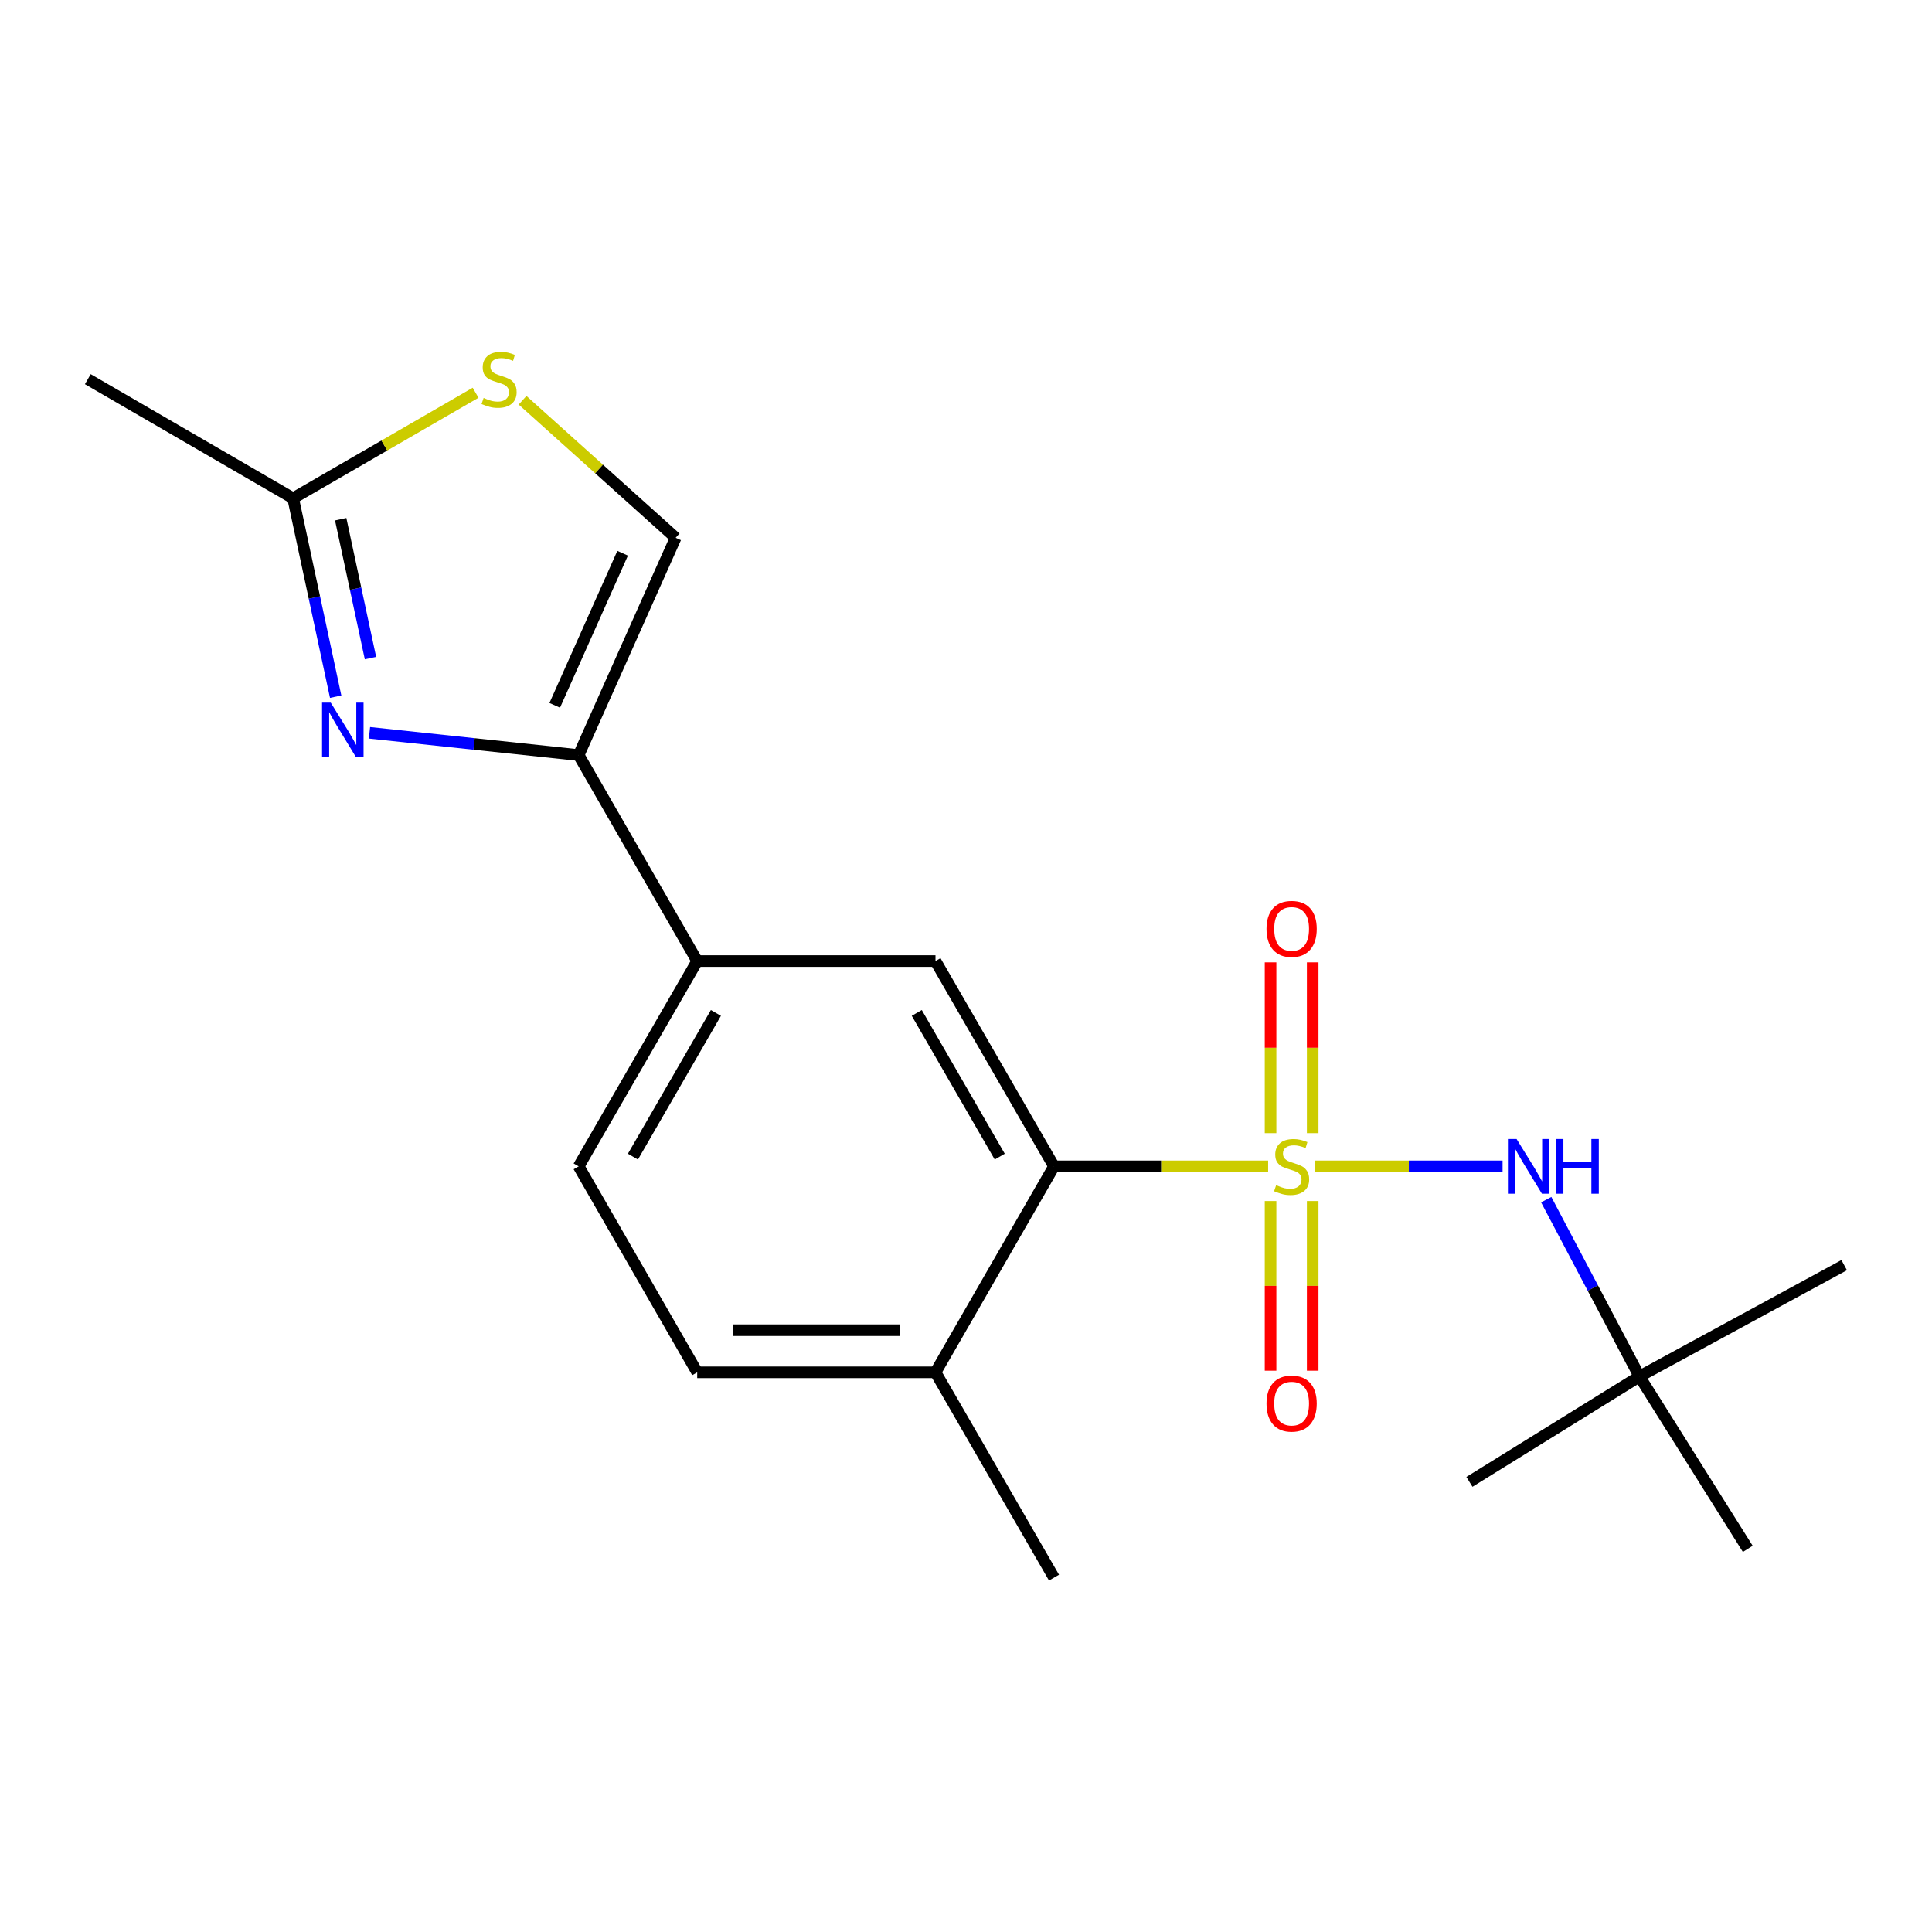 <?xml version='1.0' encoding='iso-8859-1'?>
<svg version='1.1' baseProfile='full'
              xmlns='http://www.w3.org/2000/svg'
                      xmlns:rdkit='http://www.rdkit.org/xml'
                      xmlns:xlink='http://www.w3.org/1999/xlink'
                  xml:space='preserve'
width='1000px' height='1000px' viewBox='0 0 1000 1000'>
<!-- END OF HEADER -->
<rect style='opacity:1.0;fill:#FFFFFF;stroke:none' width='1000' height='1000' x='0' y='0'> </rect>
<path class='bond-1' d='M 656.389,603.707 L 600.969,603.707' style='fill:none;fill-rule:evenodd;stroke:#CCCC00;stroke-width:6px;stroke-linecap:butt;stroke-linejoin:miter;stroke-opacity:1' />
<path class='bond-1' d='M 600.969,603.707 L 545.549,603.707' style='fill:none;fill-rule:evenodd;stroke:#000000;stroke-width:6px;stroke-linecap:butt;stroke-linejoin:miter;stroke-opacity:1' />
<path class='bond-3' d='M 680.691,603.707 L 729.211,603.707' style='fill:none;fill-rule:evenodd;stroke:#CCCC00;stroke-width:6px;stroke-linecap:butt;stroke-linejoin:miter;stroke-opacity:1' />
<path class='bond-3' d='M 729.211,603.707 L 777.732,603.707' style='fill:none;fill-rule:evenodd;stroke:#0000FF;stroke-width:6px;stroke-linecap:butt;stroke-linejoin:miter;stroke-opacity:1' />
<path class='bond-9' d='M 679.446,586.512 L 679.446,542.314' style='fill:none;fill-rule:evenodd;stroke:#CCCC00;stroke-width:6px;stroke-linecap:butt;stroke-linejoin:miter;stroke-opacity:1' />
<path class='bond-9' d='M 679.446,542.314 L 679.446,498.117' style='fill:none;fill-rule:evenodd;stroke:#FF0000;stroke-width:6px;stroke-linecap:butt;stroke-linejoin:miter;stroke-opacity:1' />
<path class='bond-9' d='M 657.641,586.512 L 657.641,542.314' style='fill:none;fill-rule:evenodd;stroke:#CCCC00;stroke-width:6px;stroke-linecap:butt;stroke-linejoin:miter;stroke-opacity:1' />
<path class='bond-9' d='M 657.641,542.314 L 657.641,498.117' style='fill:none;fill-rule:evenodd;stroke:#FF0000;stroke-width:6px;stroke-linecap:butt;stroke-linejoin:miter;stroke-opacity:1' />
<path class='bond-10' d='M 657.641,621.654 L 657.641,665.563' style='fill:none;fill-rule:evenodd;stroke:#CCCC00;stroke-width:6px;stroke-linecap:butt;stroke-linejoin:miter;stroke-opacity:1' />
<path class='bond-10' d='M 657.641,665.563 L 657.641,709.471' style='fill:none;fill-rule:evenodd;stroke:#FF0000;stroke-width:6px;stroke-linecap:butt;stroke-linejoin:miter;stroke-opacity:1' />
<path class='bond-10' d='M 679.446,621.654 L 679.446,665.563' style='fill:none;fill-rule:evenodd;stroke:#CCCC00;stroke-width:6px;stroke-linecap:butt;stroke-linejoin:miter;stroke-opacity:1' />
<path class='bond-10' d='M 679.446,665.563 L 679.446,709.471' style='fill:none;fill-rule:evenodd;stroke:#FF0000;stroke-width:6px;stroke-linecap:butt;stroke-linejoin:miter;stroke-opacity:1' />
<path class='bond-0' d='M 191.247,379.299 L 245.379,385.068' style='fill:none;fill-rule:evenodd;stroke:#0000FF;stroke-width:6px;stroke-linecap:butt;stroke-linejoin:miter;stroke-opacity:1' />
<path class='bond-0' d='M 245.379,385.068 L 299.512,390.838' style='fill:none;fill-rule:evenodd;stroke:#000000;stroke-width:6px;stroke-linecap:butt;stroke-linejoin:miter;stroke-opacity:1' />
<path class='bond-5' d='M 173.743,360.601 L 162.731,309.255' style='fill:none;fill-rule:evenodd;stroke:#0000FF;stroke-width:6px;stroke-linecap:butt;stroke-linejoin:miter;stroke-opacity:1' />
<path class='bond-5' d='M 162.731,309.255 L 151.719,257.909' style='fill:none;fill-rule:evenodd;stroke:#000000;stroke-width:6px;stroke-linecap:butt;stroke-linejoin:miter;stroke-opacity:1' />
<path class='bond-5' d='M 191.76,340.625 L 184.052,304.683' style='fill:none;fill-rule:evenodd;stroke:#0000FF;stroke-width:6px;stroke-linecap:butt;stroke-linejoin:miter;stroke-opacity:1' />
<path class='bond-5' d='M 184.052,304.683 L 176.344,268.741' style='fill:none;fill-rule:evenodd;stroke:#000000;stroke-width:6px;stroke-linecap:butt;stroke-linejoin:miter;stroke-opacity:1' />
<path class='bond-4' d='M 545.549,603.707 L 484.203,497.442' style='fill:none;fill-rule:evenodd;stroke:#000000;stroke-width:6px;stroke-linecap:butt;stroke-linejoin:miter;stroke-opacity:1' />
<path class='bond-4' d='M 517.463,598.669 L 474.521,524.283' style='fill:none;fill-rule:evenodd;stroke:#000000;stroke-width:6px;stroke-linecap:butt;stroke-linejoin:miter;stroke-opacity:1' />
<path class='bond-11' d='M 545.549,603.707 L 484.203,710.311' style='fill:none;fill-rule:evenodd;stroke:#000000;stroke-width:6px;stroke-linecap:butt;stroke-linejoin:miter;stroke-opacity:1' />
<path class='bond-2' d='M 299.512,390.838 L 360.87,497.442' style='fill:none;fill-rule:evenodd;stroke:#000000;stroke-width:6px;stroke-linecap:butt;stroke-linejoin:miter;stroke-opacity:1' />
<path class='bond-7' d='M 299.512,390.838 L 349.712,278.358' style='fill:none;fill-rule:evenodd;stroke:#000000;stroke-width:6px;stroke-linecap:butt;stroke-linejoin:miter;stroke-opacity:1' />
<path class='bond-7' d='M 287.129,365.079 L 322.27,286.343' style='fill:none;fill-rule:evenodd;stroke:#000000;stroke-width:6px;stroke-linecap:butt;stroke-linejoin:miter;stroke-opacity:1' />
<path class='bond-12' d='M 800.323,620.94 L 824.453,666.698' style='fill:none;fill-rule:evenodd;stroke:#0000FF;stroke-width:6px;stroke-linecap:butt;stroke-linejoin:miter;stroke-opacity:1' />
<path class='bond-12' d='M 824.453,666.698 L 848.583,712.455' style='fill:none;fill-rule:evenodd;stroke:#000000;stroke-width:6px;stroke-linecap:butt;stroke-linejoin:miter;stroke-opacity:1' />
<path class='bond-8' d='M 484.203,497.442 L 360.87,497.442' style='fill:none;fill-rule:evenodd;stroke:#000000;stroke-width:6px;stroke-linecap:butt;stroke-linejoin:miter;stroke-opacity:1' />
<path class='bond-15' d='M 151.719,257.909 L 45.455,196.261' style='fill:none;fill-rule:evenodd;stroke:#000000;stroke-width:6px;stroke-linecap:butt;stroke-linejoin:miter;stroke-opacity:1' />
<path class='bond-21' d='M 151.719,257.909 L 198.942,230.601' style='fill:none;fill-rule:evenodd;stroke:#000000;stroke-width:6px;stroke-linecap:butt;stroke-linejoin:miter;stroke-opacity:1' />
<path class='bond-21' d='M 198.942,230.601 L 246.165,203.292' style='fill:none;fill-rule:evenodd;stroke:#CCCC00;stroke-width:6px;stroke-linecap:butt;stroke-linejoin:miter;stroke-opacity:1' />
<path class='bond-6' d='M 270.475,207.177 L 310.094,242.767' style='fill:none;fill-rule:evenodd;stroke:#CCCC00;stroke-width:6px;stroke-linecap:butt;stroke-linejoin:miter;stroke-opacity:1' />
<path class='bond-6' d='M 310.094,242.767 L 349.712,278.358' style='fill:none;fill-rule:evenodd;stroke:#000000;stroke-width:6px;stroke-linecap:butt;stroke-linejoin:miter;stroke-opacity:1' />
<path class='bond-20' d='M 360.87,497.442 L 299.512,603.707' style='fill:none;fill-rule:evenodd;stroke:#000000;stroke-width:6px;stroke-linecap:butt;stroke-linejoin:miter;stroke-opacity:1' />
<path class='bond-20' d='M 370.549,524.285 L 327.599,598.67' style='fill:none;fill-rule:evenodd;stroke:#000000;stroke-width:6px;stroke-linecap:butt;stroke-linejoin:miter;stroke-opacity:1' />
<path class='bond-14' d='M 484.203,710.311 L 360.87,710.311' style='fill:none;fill-rule:evenodd;stroke:#000000;stroke-width:6px;stroke-linecap:butt;stroke-linejoin:miter;stroke-opacity:1' />
<path class='bond-14' d='M 465.703,688.505 L 379.37,688.505' style='fill:none;fill-rule:evenodd;stroke:#000000;stroke-width:6px;stroke-linecap:butt;stroke-linejoin:miter;stroke-opacity:1' />
<path class='bond-16' d='M 484.203,710.311 L 545.549,816.576' style='fill:none;fill-rule:evenodd;stroke:#000000;stroke-width:6px;stroke-linecap:butt;stroke-linejoin:miter;stroke-opacity:1' />
<path class='bond-17' d='M 848.583,712.455 L 954.545,654.828' style='fill:none;fill-rule:evenodd;stroke:#000000;stroke-width:6px;stroke-linecap:butt;stroke-linejoin:miter;stroke-opacity:1' />
<path class='bond-18' d='M 848.583,712.455 L 760.574,767.005' style='fill:none;fill-rule:evenodd;stroke:#000000;stroke-width:6px;stroke-linecap:butt;stroke-linejoin:miter;stroke-opacity:1' />
<path class='bond-19' d='M 848.583,712.455 L 904.647,801.687' style='fill:none;fill-rule:evenodd;stroke:#000000;stroke-width:6px;stroke-linecap:butt;stroke-linejoin:miter;stroke-opacity:1' />
<path class='bond-13' d='M 299.512,603.707 L 360.87,710.311' style='fill:none;fill-rule:evenodd;stroke:#000000;stroke-width:6px;stroke-linecap:butt;stroke-linejoin:miter;stroke-opacity:1' />
<path  class='atom-0' d='M 660.544 613.427
Q 660.864 613.547, 662.184 614.107
Q 663.504 614.667, 664.944 615.027
Q 666.424 615.347, 667.864 615.347
Q 670.544 615.347, 672.104 614.067
Q 673.664 612.747, 673.664 610.467
Q 673.664 608.907, 672.864 607.947
Q 672.104 606.987, 670.904 606.467
Q 669.704 605.947, 667.704 605.347
Q 665.184 604.587, 663.664 603.867
Q 662.184 603.147, 661.104 601.627
Q 660.064 600.107, 660.064 597.547
Q 660.064 593.987, 662.464 591.787
Q 664.904 589.587, 669.704 589.587
Q 672.984 589.587, 676.704 591.147
L 675.784 594.227
Q 672.384 592.827, 669.824 592.827
Q 667.064 592.827, 665.544 593.987
Q 664.024 595.107, 664.064 597.067
Q 664.064 598.587, 664.824 599.507
Q 665.624 600.427, 666.744 600.947
Q 667.904 601.467, 669.824 602.067
Q 672.384 602.867, 673.904 603.667
Q 675.424 604.467, 676.504 606.107
Q 677.624 607.707, 677.624 610.467
Q 677.624 614.387, 674.984 616.507
Q 672.384 618.587, 668.024 618.587
Q 665.504 618.587, 663.584 618.027
Q 661.704 617.507, 659.464 616.587
L 660.544 613.427
' fill='#CCCC00'/>
<path  class='atom-1' d='M 171.178 363.667
L 180.458 378.667
Q 181.378 380.147, 182.858 382.827
Q 184.338 385.507, 184.418 385.667
L 184.418 363.667
L 188.178 363.667
L 188.178 391.987
L 184.298 391.987
L 174.338 375.587
Q 173.178 373.667, 171.938 371.467
Q 170.738 369.267, 170.378 368.587
L 170.378 391.987
L 166.698 391.987
L 166.698 363.667
L 171.178 363.667
' fill='#0000FF'/>
<path  class='atom-4' d='M 784.975 589.547
L 794.255 604.547
Q 795.175 606.027, 796.655 608.707
Q 798.135 611.387, 798.215 611.547
L 798.215 589.547
L 801.975 589.547
L 801.975 617.867
L 798.095 617.867
L 788.135 601.467
Q 786.975 599.547, 785.735 597.347
Q 784.535 595.147, 784.175 594.467
L 784.175 617.867
L 780.495 617.867
L 780.495 589.547
L 784.975 589.547
' fill='#0000FF'/>
<path  class='atom-4' d='M 805.375 589.547
L 809.215 589.547
L 809.215 601.587
L 823.695 601.587
L 823.695 589.547
L 827.535 589.547
L 827.535 617.867
L 823.695 617.867
L 823.695 604.787
L 809.215 604.787
L 809.215 617.867
L 805.375 617.867
L 805.375 589.547
' fill='#0000FF'/>
<path  class='atom-7' d='M 250.324 205.981
Q 250.644 206.101, 251.964 206.661
Q 253.284 207.221, 254.724 207.581
Q 256.204 207.901, 257.644 207.901
Q 260.324 207.901, 261.884 206.621
Q 263.444 205.301, 263.444 203.021
Q 263.444 201.461, 262.644 200.501
Q 261.884 199.541, 260.684 199.021
Q 259.484 198.501, 257.484 197.901
Q 254.964 197.141, 253.444 196.421
Q 251.964 195.701, 250.884 194.181
Q 249.844 192.661, 249.844 190.101
Q 249.844 186.541, 252.244 184.341
Q 254.684 182.141, 259.484 182.141
Q 262.764 182.141, 266.484 183.701
L 265.564 186.781
Q 262.164 185.381, 259.604 185.381
Q 256.844 185.381, 255.324 186.541
Q 253.804 187.661, 253.844 189.621
Q 253.844 191.141, 254.604 192.061
Q 255.404 192.981, 256.524 193.501
Q 257.684 194.021, 259.604 194.621
Q 262.164 195.421, 263.684 196.221
Q 265.204 197.021, 266.284 198.661
Q 267.404 200.261, 267.404 203.021
Q 267.404 206.941, 264.764 209.061
Q 262.164 211.141, 257.804 211.141
Q 255.284 211.141, 253.364 210.581
Q 251.484 210.061, 249.244 209.141
L 250.324 205.981
' fill='#CCCC00'/>
<path  class='atom-10' d='M 655.544 480.792
Q 655.544 473.992, 658.904 470.192
Q 662.264 466.392, 668.544 466.392
Q 674.824 466.392, 678.184 470.192
Q 681.544 473.992, 681.544 480.792
Q 681.544 487.672, 678.144 491.592
Q 674.744 495.472, 668.544 495.472
Q 662.304 495.472, 658.904 491.592
Q 655.544 487.712, 655.544 480.792
M 668.544 492.272
Q 672.864 492.272, 675.184 489.392
Q 677.544 486.472, 677.544 480.792
Q 677.544 475.232, 675.184 472.432
Q 672.864 469.592, 668.544 469.592
Q 664.224 469.592, 661.864 472.392
Q 659.544 475.192, 659.544 480.792
Q 659.544 486.512, 661.864 489.392
Q 664.224 492.272, 668.544 492.272
' fill='#FF0000'/>
<path  class='atom-11' d='M 655.544 726.49
Q 655.544 719.69, 658.904 715.89
Q 662.264 712.09, 668.544 712.09
Q 674.824 712.09, 678.184 715.89
Q 681.544 719.69, 681.544 726.49
Q 681.544 733.37, 678.144 737.29
Q 674.744 741.17, 668.544 741.17
Q 662.304 741.17, 658.904 737.29
Q 655.544 733.41, 655.544 726.49
M 668.544 737.97
Q 672.864 737.97, 675.184 735.09
Q 677.544 732.17, 677.544 726.49
Q 677.544 720.93, 675.184 718.13
Q 672.864 715.29, 668.544 715.29
Q 664.224 715.29, 661.864 718.09
Q 659.544 720.89, 659.544 726.49
Q 659.544 732.21, 661.864 735.09
Q 664.224 737.97, 668.544 737.97
' fill='#FF0000'/>
</svg>
